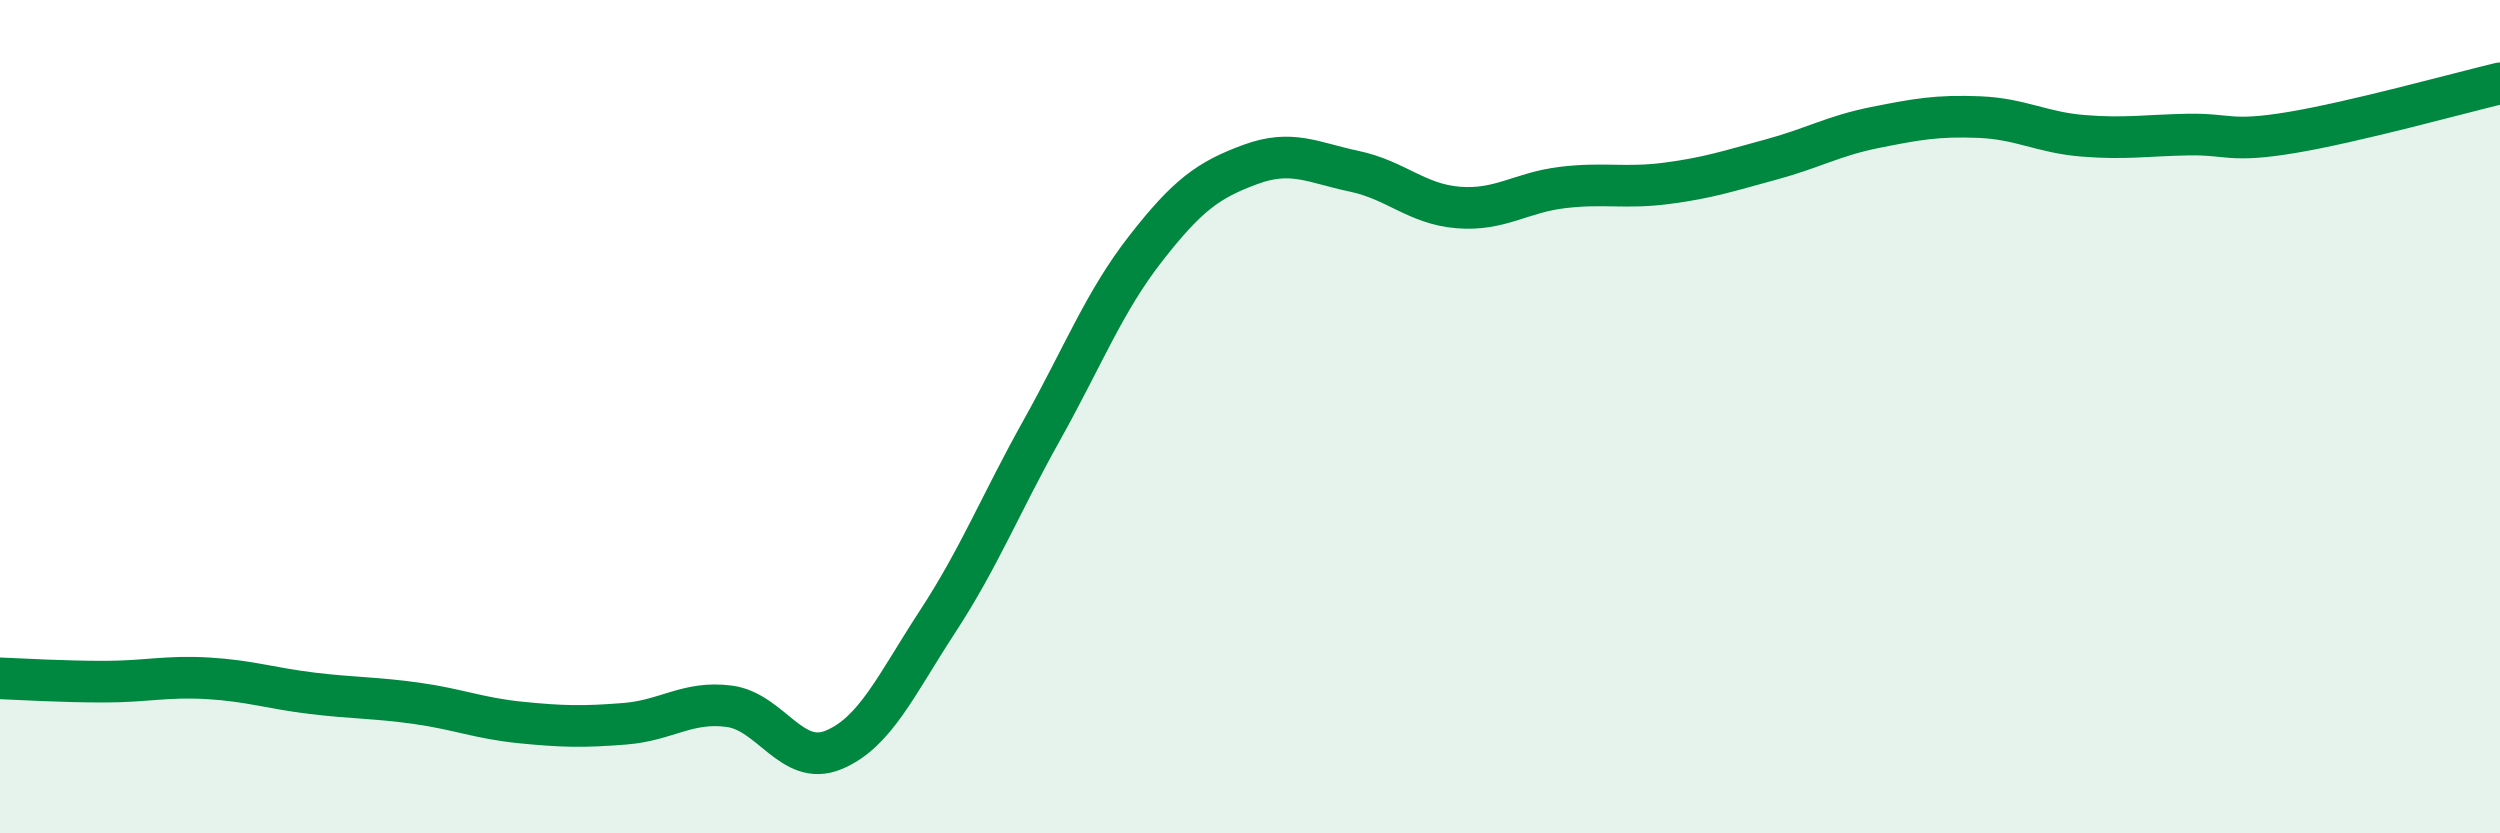 
    <svg width="60" height="20" viewBox="0 0 60 20" xmlns="http://www.w3.org/2000/svg">
      <path
        d="M 0,16.28 C 0.5,16.3 1.5,16.36 2.5,16.36 C 3.5,16.36 4,16.22 5,16.28 C 6,16.34 6.5,16.52 7.5,16.64 C 8.5,16.76 9,16.74 10,16.88 C 11,17.02 11.5,17.24 12.5,17.34 C 13.5,17.44 14,17.45 15,17.37 C 16,17.29 16.5,16.82 17.5,16.95 C 18.5,17.08 19,18.41 20,18 C 21,17.59 21.5,16.45 22.5,14.92 C 23.5,13.39 24,12.12 25,10.33 C 26,8.54 26.5,7.24 27.5,5.96 C 28.5,4.68 29,4.32 30,3.95 C 31,3.58 31.5,3.9 32.5,4.11 C 33.5,4.32 34,4.9 35,4.98 C 36,5.06 36.5,4.62 37.5,4.5 C 38.5,4.38 39,4.53 40,4.4 C 41,4.27 41.5,4.1 42.5,3.83 C 43.5,3.56 44,3.26 45,3.06 C 46,2.86 46.5,2.77 47.5,2.81 C 48.5,2.85 49,3.18 50,3.26 C 51,3.34 51.5,3.25 52.5,3.23 C 53.5,3.21 53.5,3.43 55,3.18 C 56.5,2.93 59,2.24 60,2L60 20L0 20Z"
        fill="#008740"
        opacity="0.1"
        stroke-linecap="round"
        stroke-linejoin="round"
      />
      <path
        d="M 0,16.28 C 0.5,16.3 1.5,16.36 2.5,16.36 C 3.5,16.36 4,16.22 5,16.28 C 6,16.34 6.5,16.52 7.5,16.64 C 8.5,16.76 9,16.74 10,16.88 C 11,17.02 11.5,17.24 12.5,17.34 C 13.5,17.44 14,17.45 15,17.37 C 16,17.29 16.5,16.82 17.5,16.95 C 18.5,17.08 19,18.41 20,18 C 21,17.59 21.5,16.45 22.5,14.92 C 23.5,13.39 24,12.12 25,10.33 C 26,8.54 26.5,7.24 27.5,5.96 C 28.5,4.68 29,4.32 30,3.95 C 31,3.58 31.5,3.9 32.5,4.11 C 33.5,4.32 34,4.9 35,4.98 C 36,5.06 36.5,4.62 37.5,4.5 C 38.5,4.38 39,4.53 40,4.4 C 41,4.27 41.5,4.1 42.5,3.83 C 43.5,3.56 44,3.26 45,3.06 C 46,2.86 46.5,2.77 47.5,2.81 C 48.5,2.85 49,3.18 50,3.26 C 51,3.34 51.5,3.25 52.5,3.23 C 53.5,3.21 53.5,3.43 55,3.18 C 56.5,2.93 59,2.24 60,2"
        stroke="#008740"
        stroke-width="1"
        fill="none"
        stroke-linecap="round"
        stroke-linejoin="round"
      />
    </svg>
  